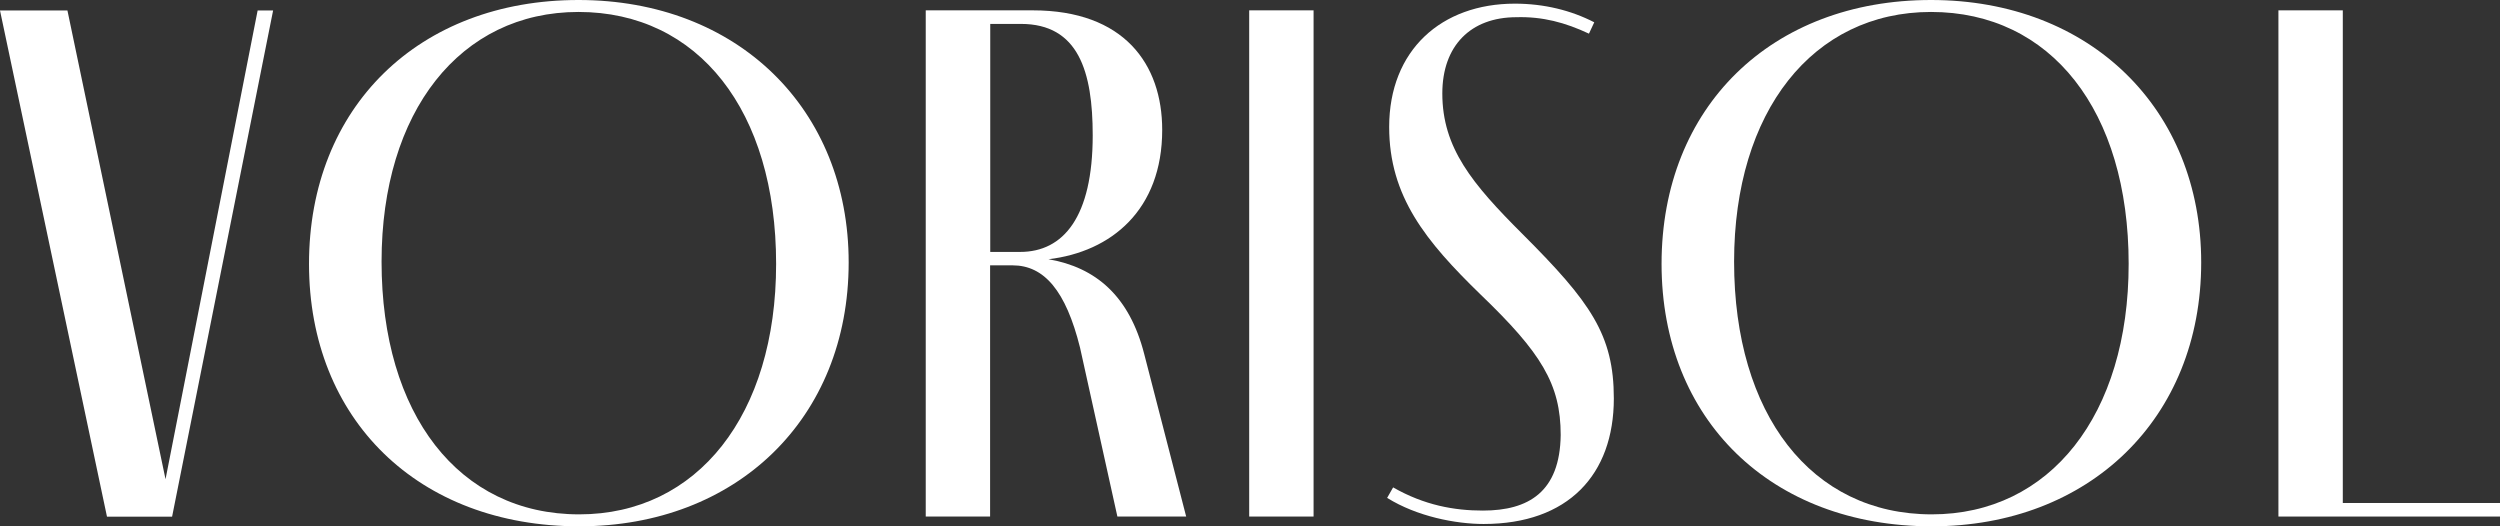 <svg xmlns="http://www.w3.org/2000/svg" width="152" height="32" viewBox="0 0 152 32" fill="none" class="flex-shrink-0"><rect x="0" y="0" width="152" height="32" fill="#333333" stroke="none"/><path d="M16.605 0.638L10.463 31.415H6.505L0 0.638H4.1L10.064 29.137L15.664 0.638H16.623H16.605Z" fill="white"></path><path d="M18.788 16.044C18.788 6.498 25.48 0 35.171 0C44.862 0 51.599 6.639 51.599 15.956C51.599 25.458 44.774 32 35.215 32C25.435 32 18.788 25.503 18.788 16.044ZM47.188 16.044C47.188 6.728 42.457 0.727 35.171 0.727C27.983 0.727 23.199 6.772 23.199 15.911C23.199 25.183 27.885 31.273 35.215 31.273C42.404 31.273 47.188 25.228 47.188 16.044Z" fill="white"></path><path d="M72.126 31.406H67.937L65.665 21.132C64.804 17.675 63.482 16.133 61.565 16.133H60.198V31.406H56.285V0.629H62.79C68.345 0.629 70.662 3.9 70.662 7.898C70.662 12.764 67.564 15.309 63.748 15.761C66.615 16.257 68.665 17.986 69.57 21.531L72.117 31.397L72.126 31.406ZM60.207 15.317H62.026C64.662 15.317 66.437 13.181 66.437 8.226C66.437 4.361 65.576 1.454 62.071 1.454H60.207V15.317Z" fill="white"></path><path d="M75.951 31.406V0.629H79.865V31.406H75.951Z" fill="white"></path><path d="M96.612 2.048C95.156 1.365 93.79 1.002 92.201 1.046C89.423 1.046 87.693 2.775 87.693 5.682C87.693 8.997 89.512 11.178 92.565 14.227C96.71 18.367 98.121 20.361 98.121 24.226C98.121 28.862 95.343 31.858 90.204 31.858C88.518 31.858 86.157 31.406 84.338 30.271L84.702 29.633C86.61 30.724 88.429 31.043 90.16 31.043C92.938 31.043 94.846 29.908 94.89 26.451C94.89 23.357 93.71 21.451 90.018 17.906C86.699 14.679 84.462 11.949 84.462 7.721C84.462 3.04 87.648 0.222 92.103 0.222C93.878 0.222 95.52 0.629 96.931 1.356L96.612 2.039V2.048Z" fill="white"></path><path d="M101.023 16.044C101.023 6.498 107.714 0 117.406 0C127.097 0 133.833 6.639 133.833 15.956C133.833 25.458 127.008 32 117.45 32C107.67 32 101.023 25.503 101.023 16.044ZM129.422 16.044C129.422 6.728 124.692 0.727 117.406 0.727C110.217 0.727 105.433 6.772 105.433 15.911C105.433 25.183 110.119 31.273 117.45 31.273C124.639 31.273 129.422 25.228 129.422 16.044Z" fill="white"></path><path d="M152 31.406H138.528V0.629H142.442V30.582H152V31.397V31.406Z" fill="white"></path></svg>